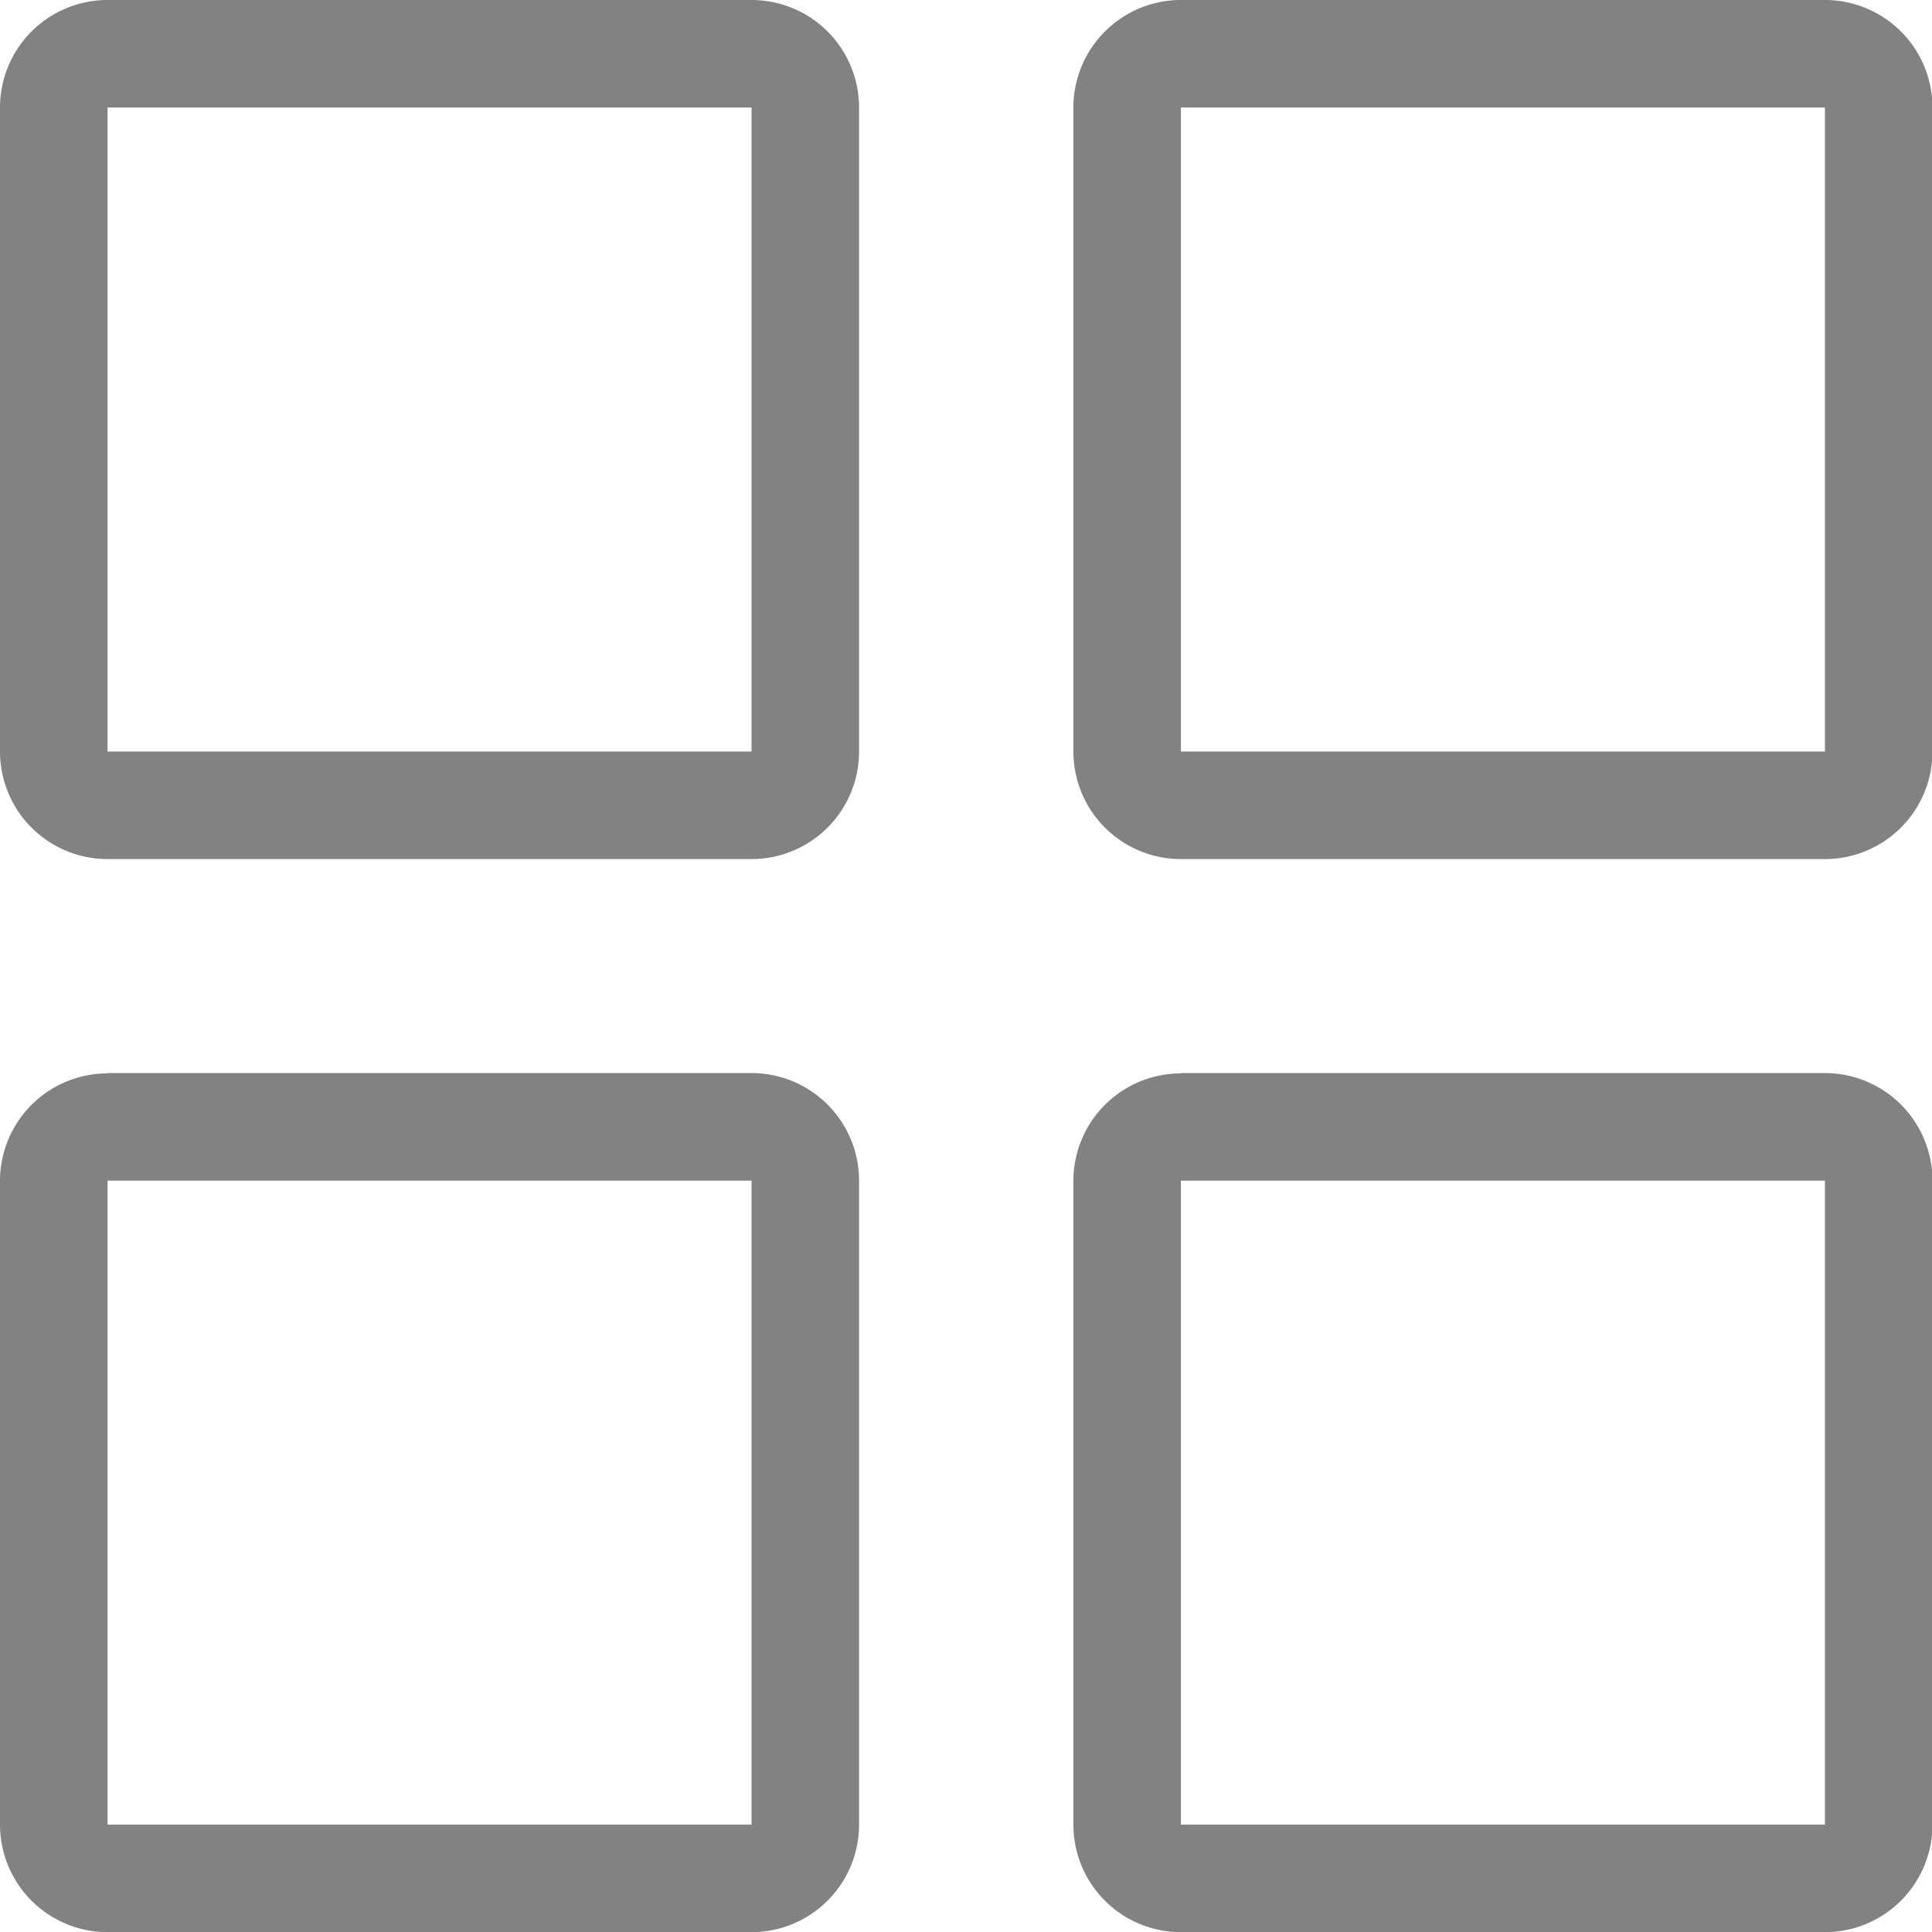 <svg xmlns="http://www.w3.org/2000/svg" width="12.576" height="12.576" viewBox="0 0 12.576 12.576">
  <path id="trade-icon" d="M128.7,128.7v4.192h4.192V128.7Zm0-.7h4.192a.7.7,0,0,1,.7.7v4.192a.7.7,0,0,1-.7.7H128.7a.7.7,0,0,1-.7-.7V128.7A.7.7,0,0,1,128.7,128Zm6.987.7v4.192h4.192V128.7Zm0-.7h4.192a.7.7,0,0,1,.7.7v4.192a.7.7,0,0,1-.7.7h-4.192a.7.7,0,0,1-.7-.7V128.7A.7.7,0,0,1,135.686,128Zm0,7.685v4.192h4.192v-4.192Zm0-.7h4.192a.7.7,0,0,1,.7.7v4.192a.7.7,0,0,1-.7.7h-4.192a.7.7,0,0,1-.7-.7v-4.192A.7.7,0,0,1,135.686,134.987Zm-6.987.7v4.192h4.192v-4.192Zm0-.7h4.192a.7.7,0,0,1,.7.7v4.192a.7.7,0,0,1-.7.7H128.7a.7.7,0,0,1-.7-.7v-4.192A.7.7,0,0,1,128.7,134.987Z" transform="translate(-128 -128)" fill="#828282"/>
</svg>

